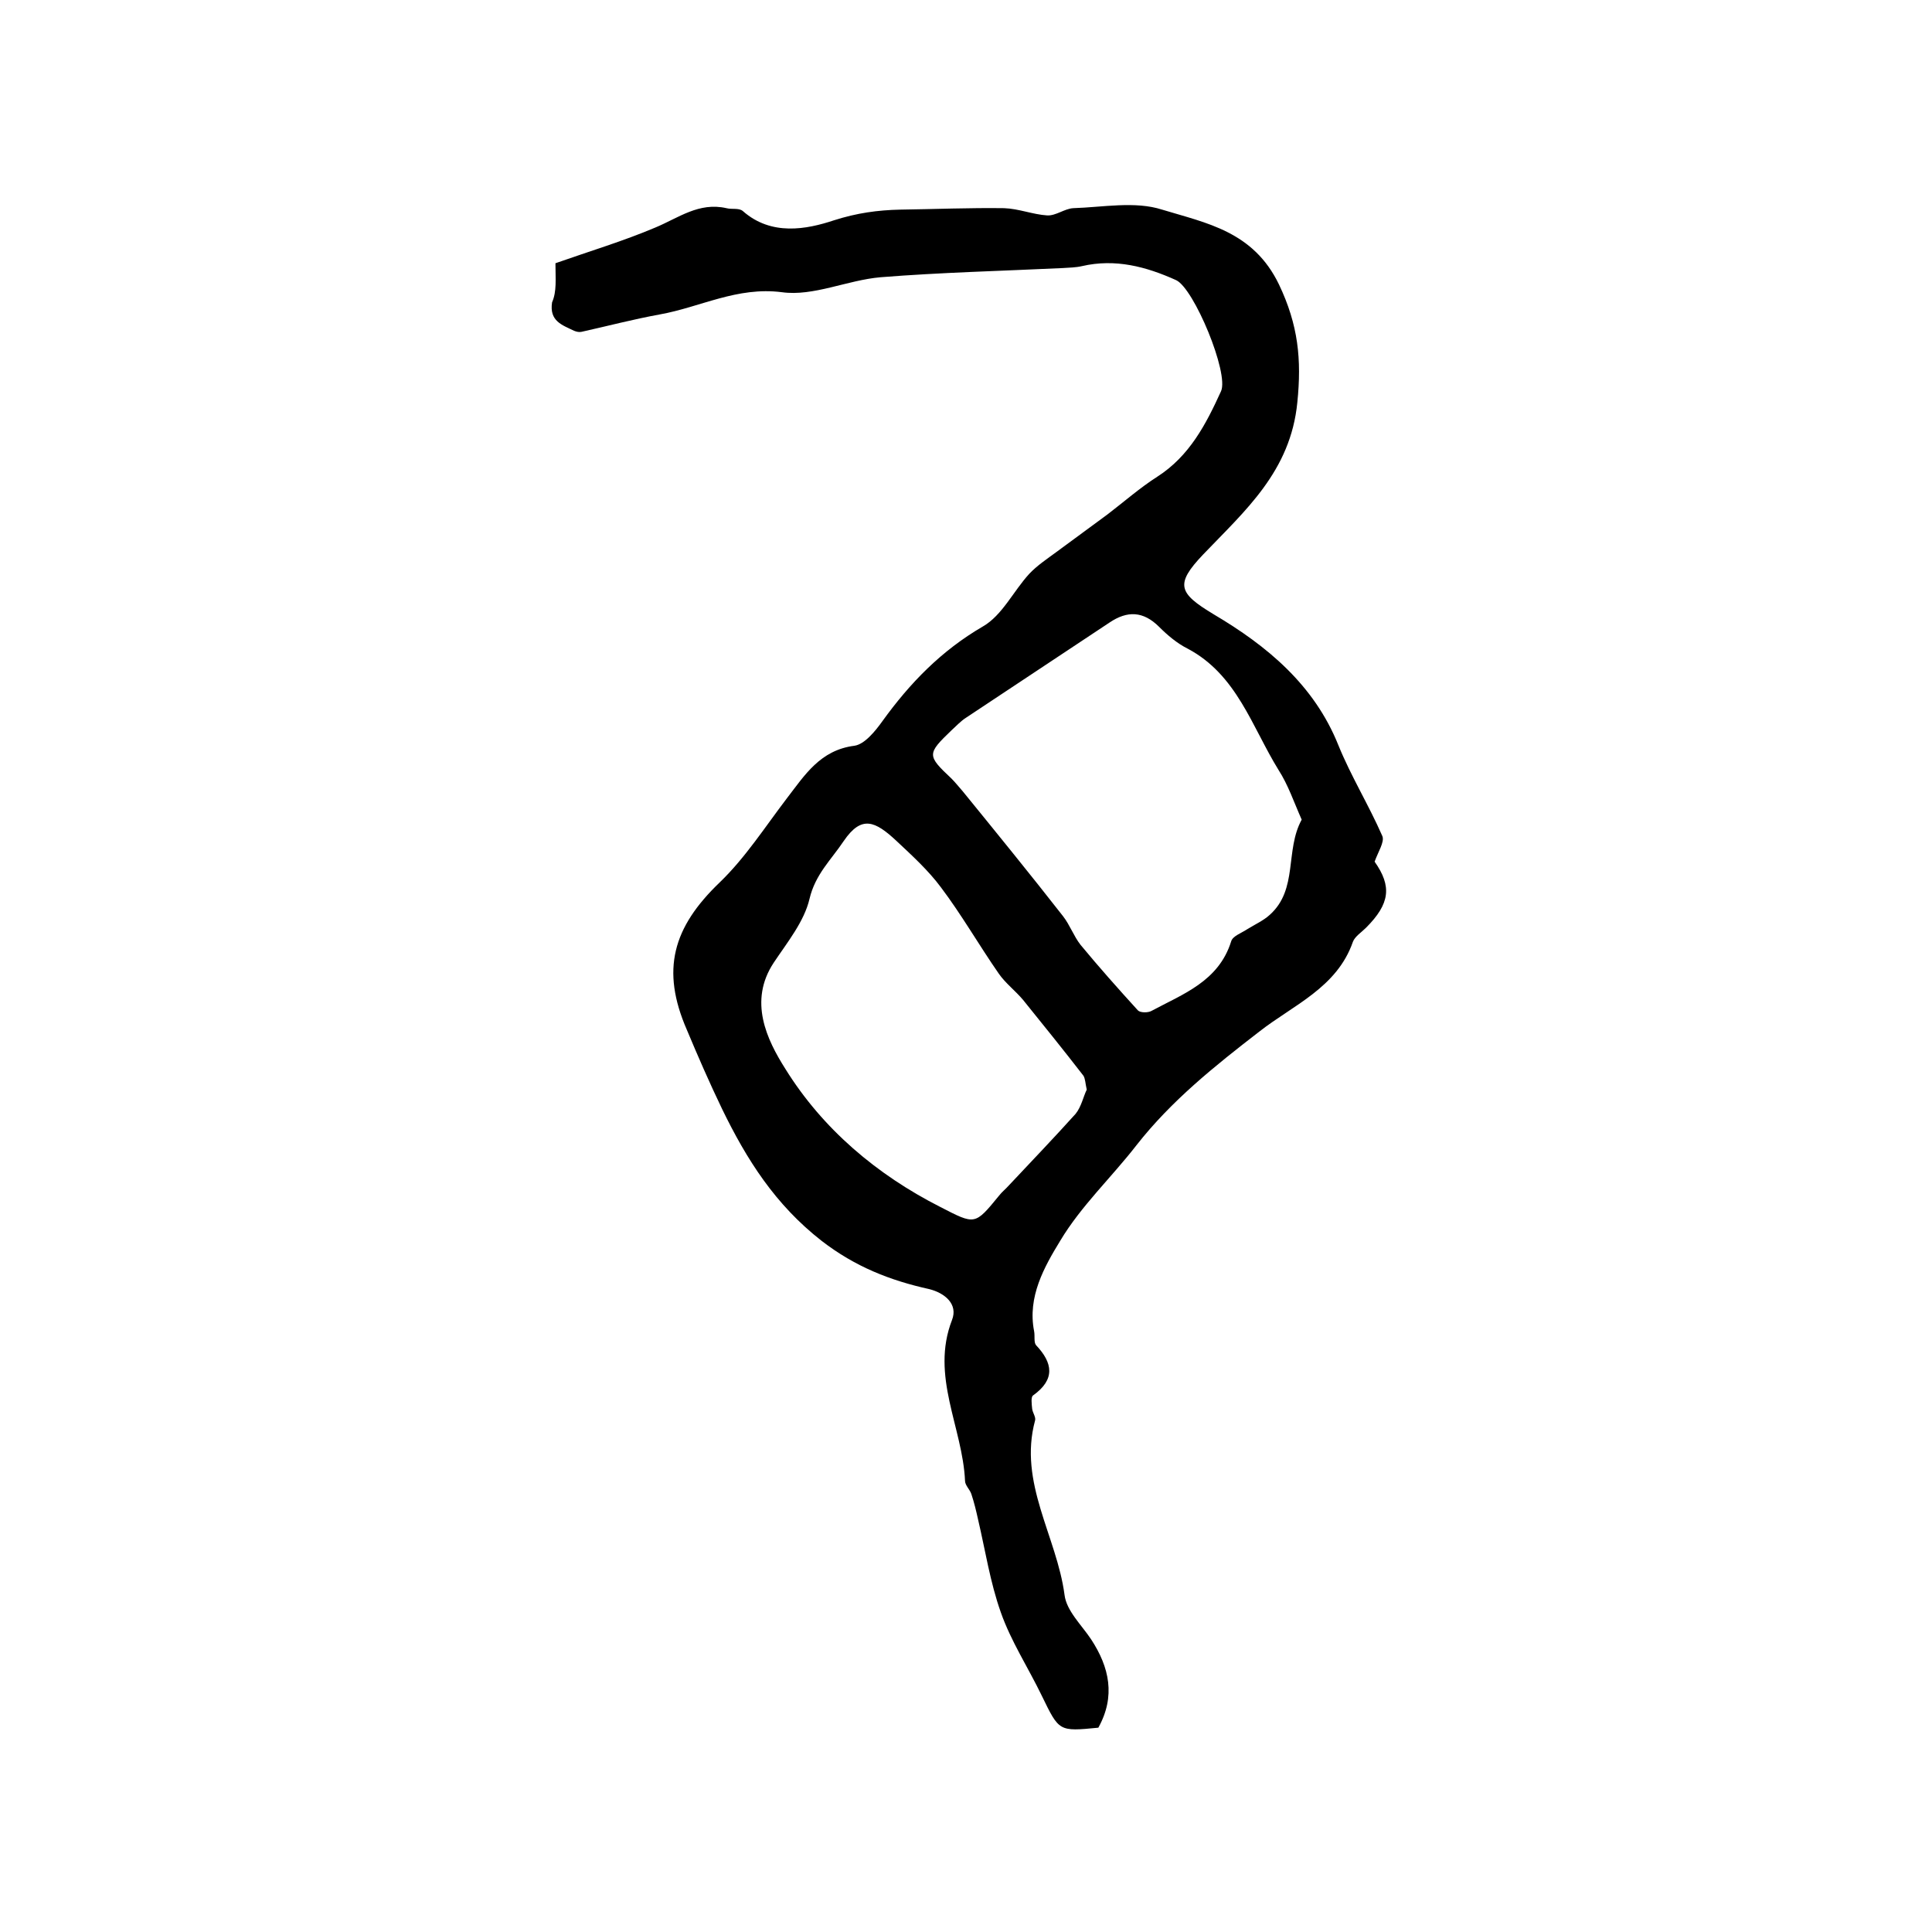 <?xml version="1.0" encoding="utf-8"?>
<!-- Generator: Adobe Illustrator 22.0.0, SVG Export Plug-In . SVG Version: 6.00 Build 0)  -->
<svg version="1.1" id="图层_1" xmlns="http://www.w3.org/2000/svg" xmlns:xlink="http://www.w3.org/1999/xlink" x="0px" y="0px"
	 viewBox="0 0 400 400" style="enable-background:new 0 0 400 400;" xml:space="preserve">
<style type="text/css">
	.st0{fill:#FFFFFF;}
</style>
<g>
	
	<path d="M115,54.5c7.1-2.5,14.1-4.6,20.7-7.4c4.8-2,9-5.3,14.7-4c1.1,0.3,2.6-0.1,3.4,0.6c5.9,5.2,13.2,3.8,18.9,1.9
		c4.7-1.5,9-2.1,13.7-2.2c7.2-0.1,14.4-0.4,21.5-0.3c3,0.1,5.9,1.3,8.9,1.5c1.8,0.1,3.6-1.4,5.4-1.5c6.2-0.2,12.8-1.5,18.4,0.3
		c9.2,2.8,18.9,4.5,24.2,15.5c4,8.4,4.7,15.5,3.8,24.4c-1.4,14.3-10.8,22.4-19.5,31.5c-5.9,6.2-5.1,8,2.2,12.4
		c11,6.5,20.8,14.6,25.8,27.1c2.6,6.4,6.3,12.4,9.1,18.8c0.5,1.2-0.9,3.3-1.6,5.3c3.6,5.1,3.2,8.7-1.8,13.7
		c-0.9,0.9-2.3,1.8-2.7,2.9c-3.3,9.5-12.4,13.1-19.4,18.6c-9.2,7.1-18.2,14.3-25.4,23.5c-5.2,6.7-11.5,12.6-15.8,19.8
		c-3.3,5.4-6.8,11.6-5.4,18.7c0.2,1-0.1,2.3,0.4,2.9c3.5,3.7,4,7.1-0.6,10.4c-0.5,0.3-0.3,1.8-0.2,2.8c0.1,0.8,0.8,1.7,0.6,2.4
		c-3.5,12.9,4.5,24,6.1,36.1c0.4,3.3,3.5,6.2,5.5,9.2c3.8,5.8,5.1,11.8,1.5,18.3c-8.2,0.8-8.1,0.8-11.7-6.6
		c-2.8-5.8-6.4-11.3-8.5-17.3c-2.2-6.2-3.2-12.8-4.7-19.2c-0.4-1.8-0.8-3.5-1.4-5.3c-0.3-0.9-1.3-1.8-1.3-2.7
		c-0.5-11.1-7.2-21.7-2.7-33.3c1.3-3.3-1.5-5.6-4.7-6.4c-8.1-1.8-15.3-4.6-22.3-10c-9.6-7.5-15.5-16.8-20.6-27.3
		c-2.6-5.4-5-10.9-7.3-16.4c-5.4-12.4-2.9-21.2,6.8-30.5c5.3-5.1,9.4-11.5,13.9-17.4c3.7-4.8,6.9-10,14-10.9c2.1-0.3,4.3-3,5.8-5.1
		c5.7-7.9,12.2-14.6,20.8-19.6c4-2.3,6.3-7.3,9.6-10.9c1.6-1.7,3.7-3.1,5.6-4.5c3.5-2.6,7.1-5.2,10.6-7.8c3.4-2.6,6.7-5.5,10.3-7.8
		c6.7-4.3,10.1-10.9,13.2-17.7c1.7-3.7-5.6-21.3-9.3-23c-6.2-2.8-12.6-4.5-19.5-2.9c-1.3,0.3-2.6,0.3-4,0.4
		c-12.6,0.6-25.2,0.9-37.7,1.9c-6.9,0.6-13.9,4-20.4,3.1c-9.3-1.2-16.9,3.1-25.3,4.6c-5.5,1-10.8,2.4-16.2,3.6c-0.5,0.1-1,0-1.5-0.2
		c-2.5-1.2-5.2-2-4.6-5.9C115.3,60.3,115,57.8,115,54.5z M269.5,169.7c-1.6-3.6-2.8-7.2-4.8-10.3c-5.5-8.9-8.6-19.7-18.8-25.1
		c-2.2-1.1-4.2-2.8-5.9-4.5c-3.3-3.3-6.6-3.4-10.3-0.9c-9.9,6.6-19.8,13.1-29.7,19.7c-1.1,0.7-2,1.7-3,2.6c-5.1,4.9-5.1,5.2,0,10
		c0.8,0.8,1.5,1.7,2.3,2.6c7,8.6,14,17.2,20.8,25.9c1.4,1.8,2.2,4.1,3.6,5.9c3.8,4.6,7.8,9.1,11.9,13.6c0.5,0.5,2.1,0.5,2.8,0.1
		c6.5-3.5,13.9-6.1,16.5-14.4c0.3-1.1,2.1-1.7,3.3-2.5c1.6-1,3.4-1.8,4.7-3C268.8,184.1,266,176.1,269.5,169.7z M225,225.6
		c-0.3-1.3-0.3-2.3-0.7-2.9c-4.1-5.3-8.3-10.5-12.5-15.7c-1.6-1.9-3.6-3.4-5-5.4c-4.1-5.9-7.7-12.2-12-17.9c-2.6-3.5-6-6.6-9.2-9.6
		c-4.4-4.1-7.2-5.4-10.9,0c-2.6,3.9-5.9,6.9-7.1,12c-1.1,4.7-4.6,9-7.4,13.2c-5.3,8-1.4,16,2.4,22c7.7,12.4,18.9,21.9,32.1,28.6
		c7.2,3.7,7.1,3.8,12.1-2.3c0.6-0.8,1.4-1.4,2.1-2.2c4.6-4.9,9.3-9.8,13.8-14.8C223.9,229.1,224.3,227,225,225.6z"/>
	
	
</g>
</svg>
